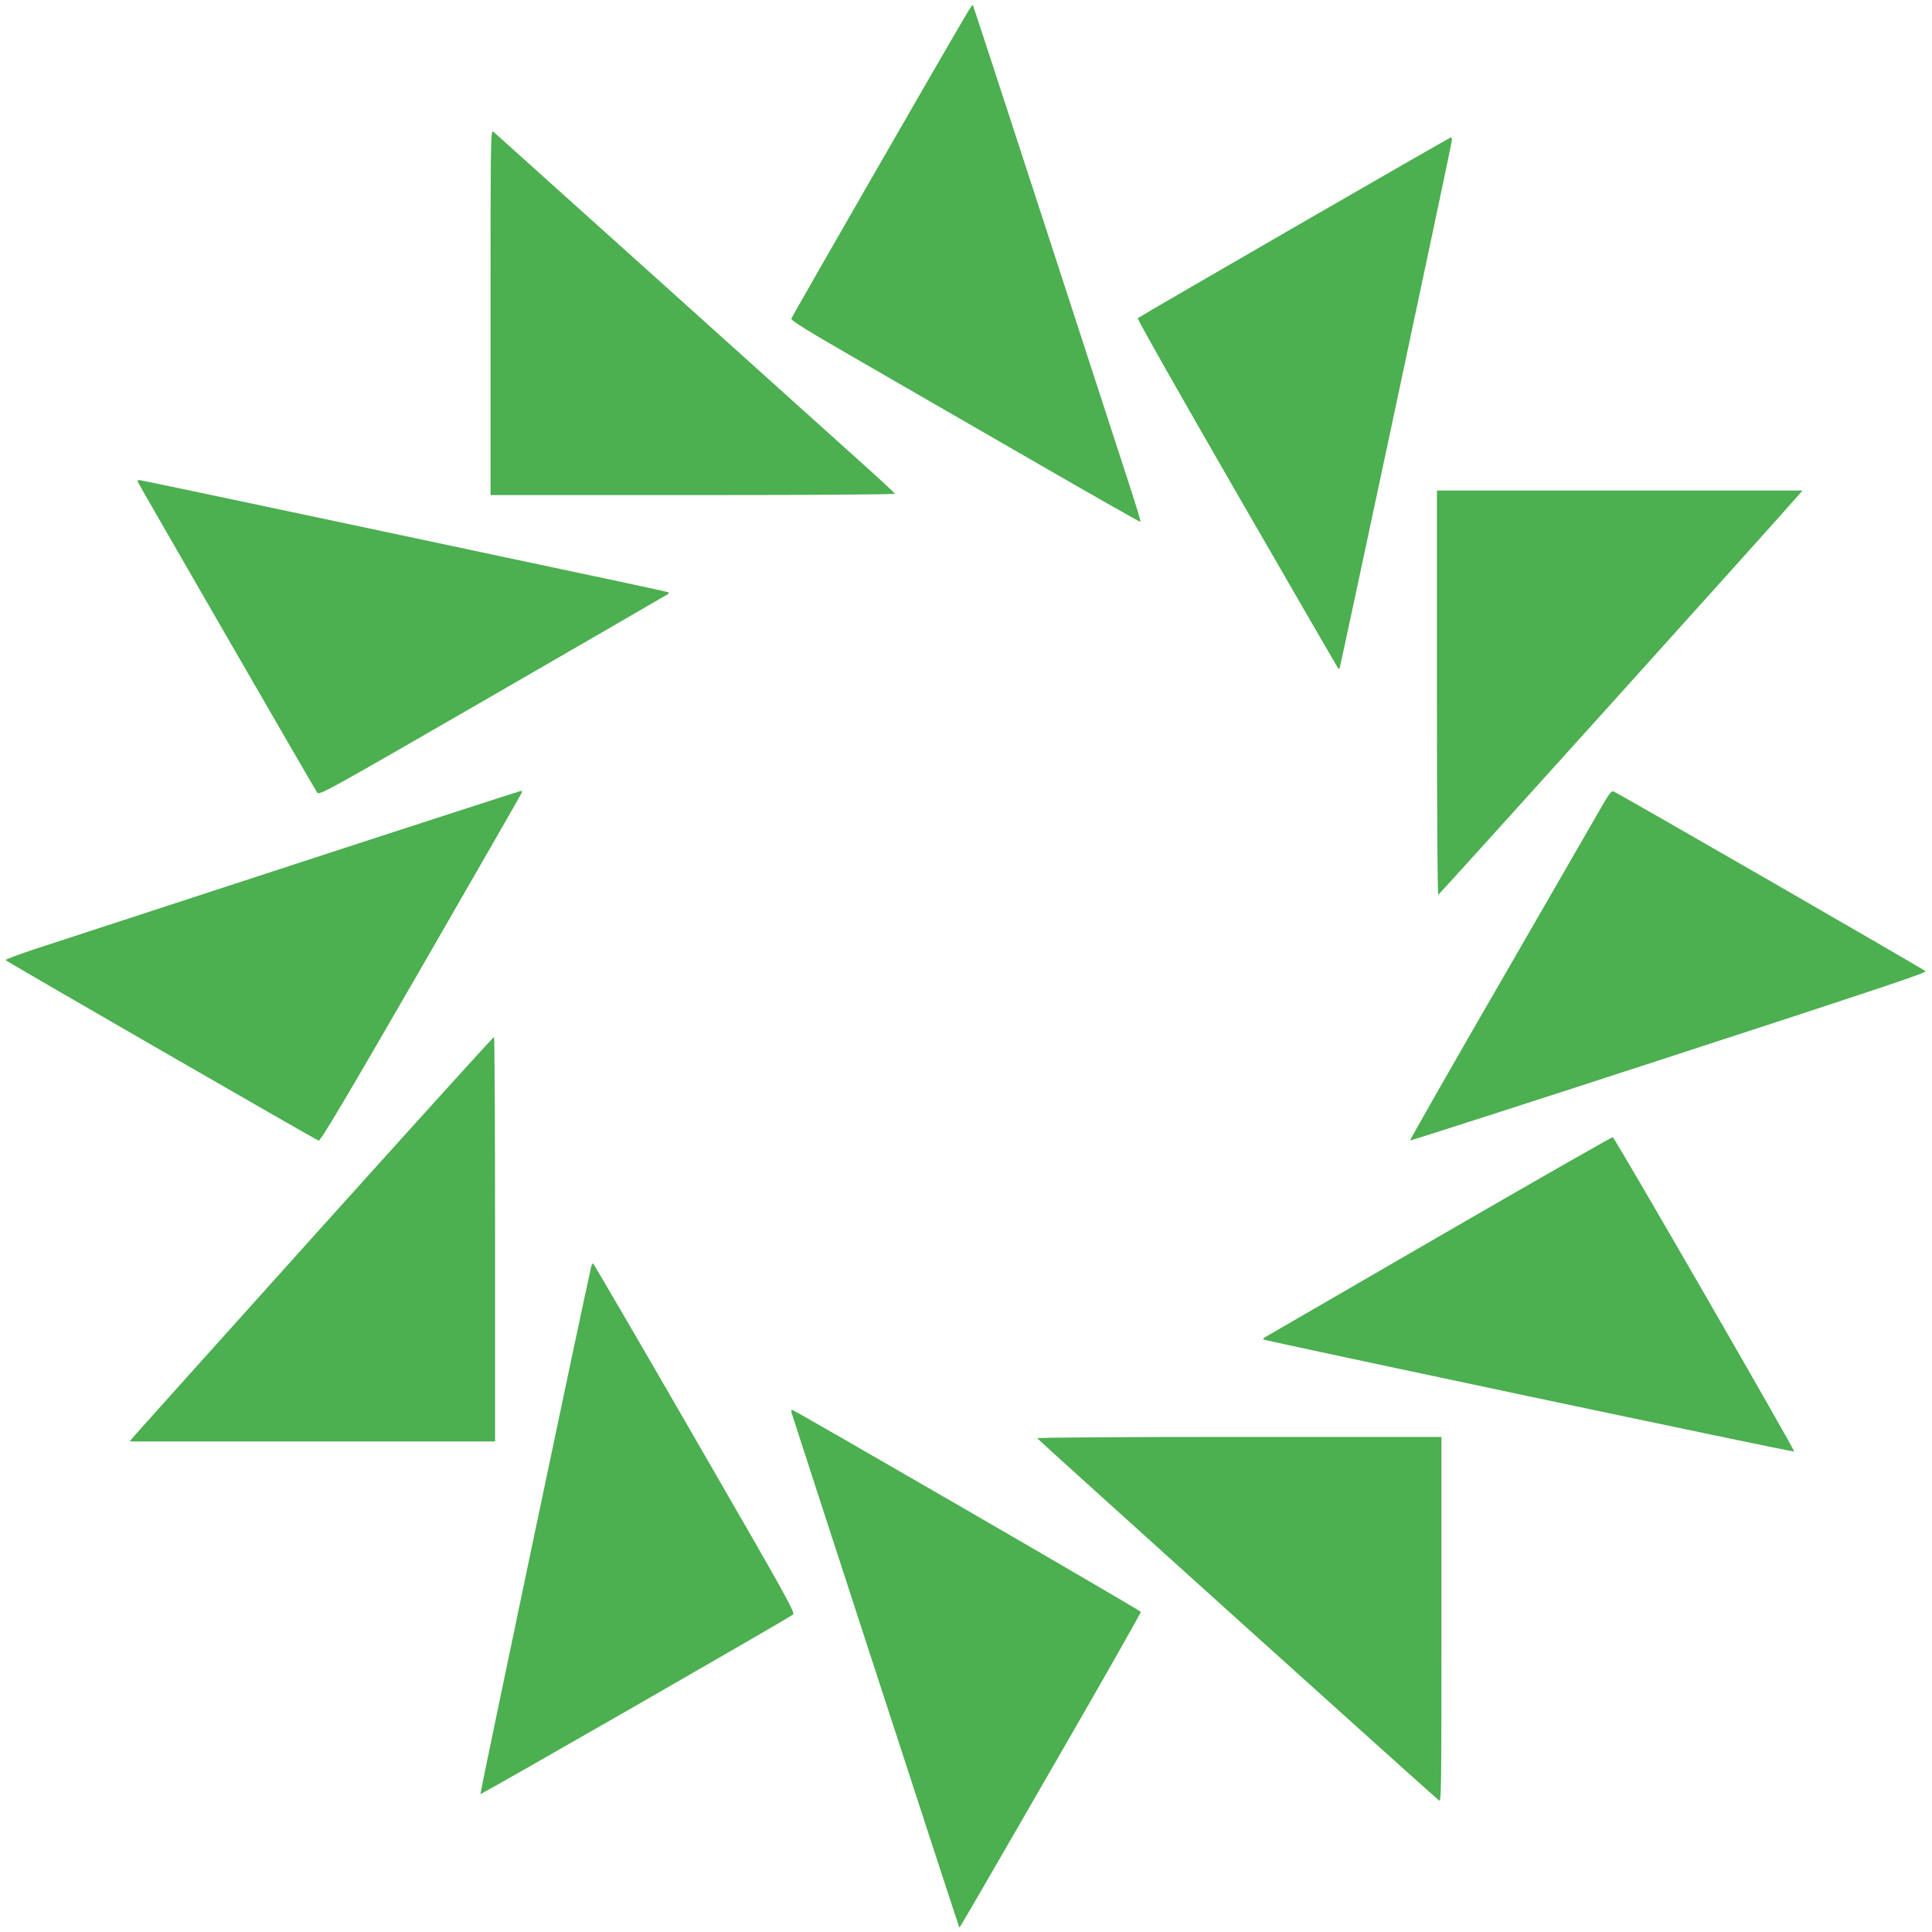 <?xml version="1.0" standalone="no"?>
<!DOCTYPE svg PUBLIC "-//W3C//DTD SVG 20010904//EN"
 "http://www.w3.org/TR/2001/REC-SVG-20010904/DTD/svg10.dtd">
<svg version="1.0" xmlns="http://www.w3.org/2000/svg"
 width="1280pt" height="1280pt" viewBox="0 0 1280 1280"
 preserveAspectRatio="xMidYMid meet">
<g transform="translate(0,1280) scale(0.1,-0.1)"
fill="#4caf50" stroke="none">
<path d="M6407 12713 c-100 -166 -1161 -2010 -1164 -2024 -4 -12 103 -78 429
-266 238 -137 758 -438 1156 -667 398 -230 725 -416 728 -413 3 2 -29 108 -70
233 -41 126 -291 895 -556 1709 -265 814 -483 1481 -485 1483 -1 2 -19 -23
-38 -55z"/>
<path d="M3250 10732 l0 -1212 1341 0 c835 0 1339 4 1337 9 -1 6 -100 97 -218
203 -398 359 -2425 2181 -2442 2196 -17 14 -18 -44 -18 -1196z"/>
<path d="M8576 11295 c-566 -327 -1033 -598 -1038 -603 -5 -5 286 -518 658
-1163 366 -635 668 -1156 670 -1158 2 -2 6 -2 9 0 4 5 729 3409 742 3487 3 17
2 32 -3 32 -5 0 -472 -268 -1038 -595z"/>
<path d="M913 9607 c6 -15 1166 -2025 1187 -2056 15 -22 21 -19 1170 644 635
367 1157 669 1159 671 2 2 2 6 0 9 -5 5 -130 31 -2124 454 -754 160 -1377 291
-1384 291 -7 0 -11 -6 -8 -13z"/>
<path d="M9520 8209 c0 -806 4 -1339 9 -1337 8 2 2216 2452 2363 2621 l50 57
-1211 0 -1211 0 0 -1341z"/>
<path d="M1955 7075 c-814 -266 -1580 -516 -1703 -556 -122 -40 -219 -76 -215
-80 13 -13 2057 -1192 2074 -1196 12 -4 175 270 683 1150 366 635 666 1157
666 1161 0 3 -6 6 -12 5 -7 -1 -679 -218 -1493 -484z"/>
<path d="M10633 7493 c-21 -37 -322 -558 -667 -1156 -346 -598 -626 -1090
-624 -1093 3 -2 775 246 1717 553 1318 429 1709 559 1699 568 -19 17 -2049
1187 -2069 1192 -12 3 -27 -15 -56 -64z"/>
<path d="M2090 4624 c-646 -719 -1188 -1322 -1203 -1340 l-28 -34 1210 0 1211
0 0 1340 c0 737 -3 1340 -7 1340 -5 0 -537 -588 -1183 -1306z"/>
<path d="M9535 4609 c-627 -363 -1147 -664 -1155 -669 -8 -5 -13 -11 -10 -14
9 -9 3511 -749 3517 -743 7 7 -1189 2080 -1202 2083 -6 1 -523 -294 -1150
-657z"/>
<path d="M3917 4408 c-48 -204 -738 -3490 -734 -3494 5 -5 2021 1153 2071
1189 16 12 -40 112 -651 1170 -367 636 -671 1157 -674 1157 -4 0 -9 -10 -12
-22z"/>
<path d="M5245 3438 c24 -78 1107 -3404 1110 -3406 4 -4 -22 -50 642 1101 310
537 563 982 561 988 -4 11 -2296 1338 -2311 1339 -5 0 -5 -10 -2 -22z"/>
<path d="M6872 3271 c2 -7 2477 -2238 2661 -2399 16 -14 17 43 17 1196 l0
1212 -1341 0 c-816 0 -1339 -4 -1337 -9z"/>
</g>
</svg>
